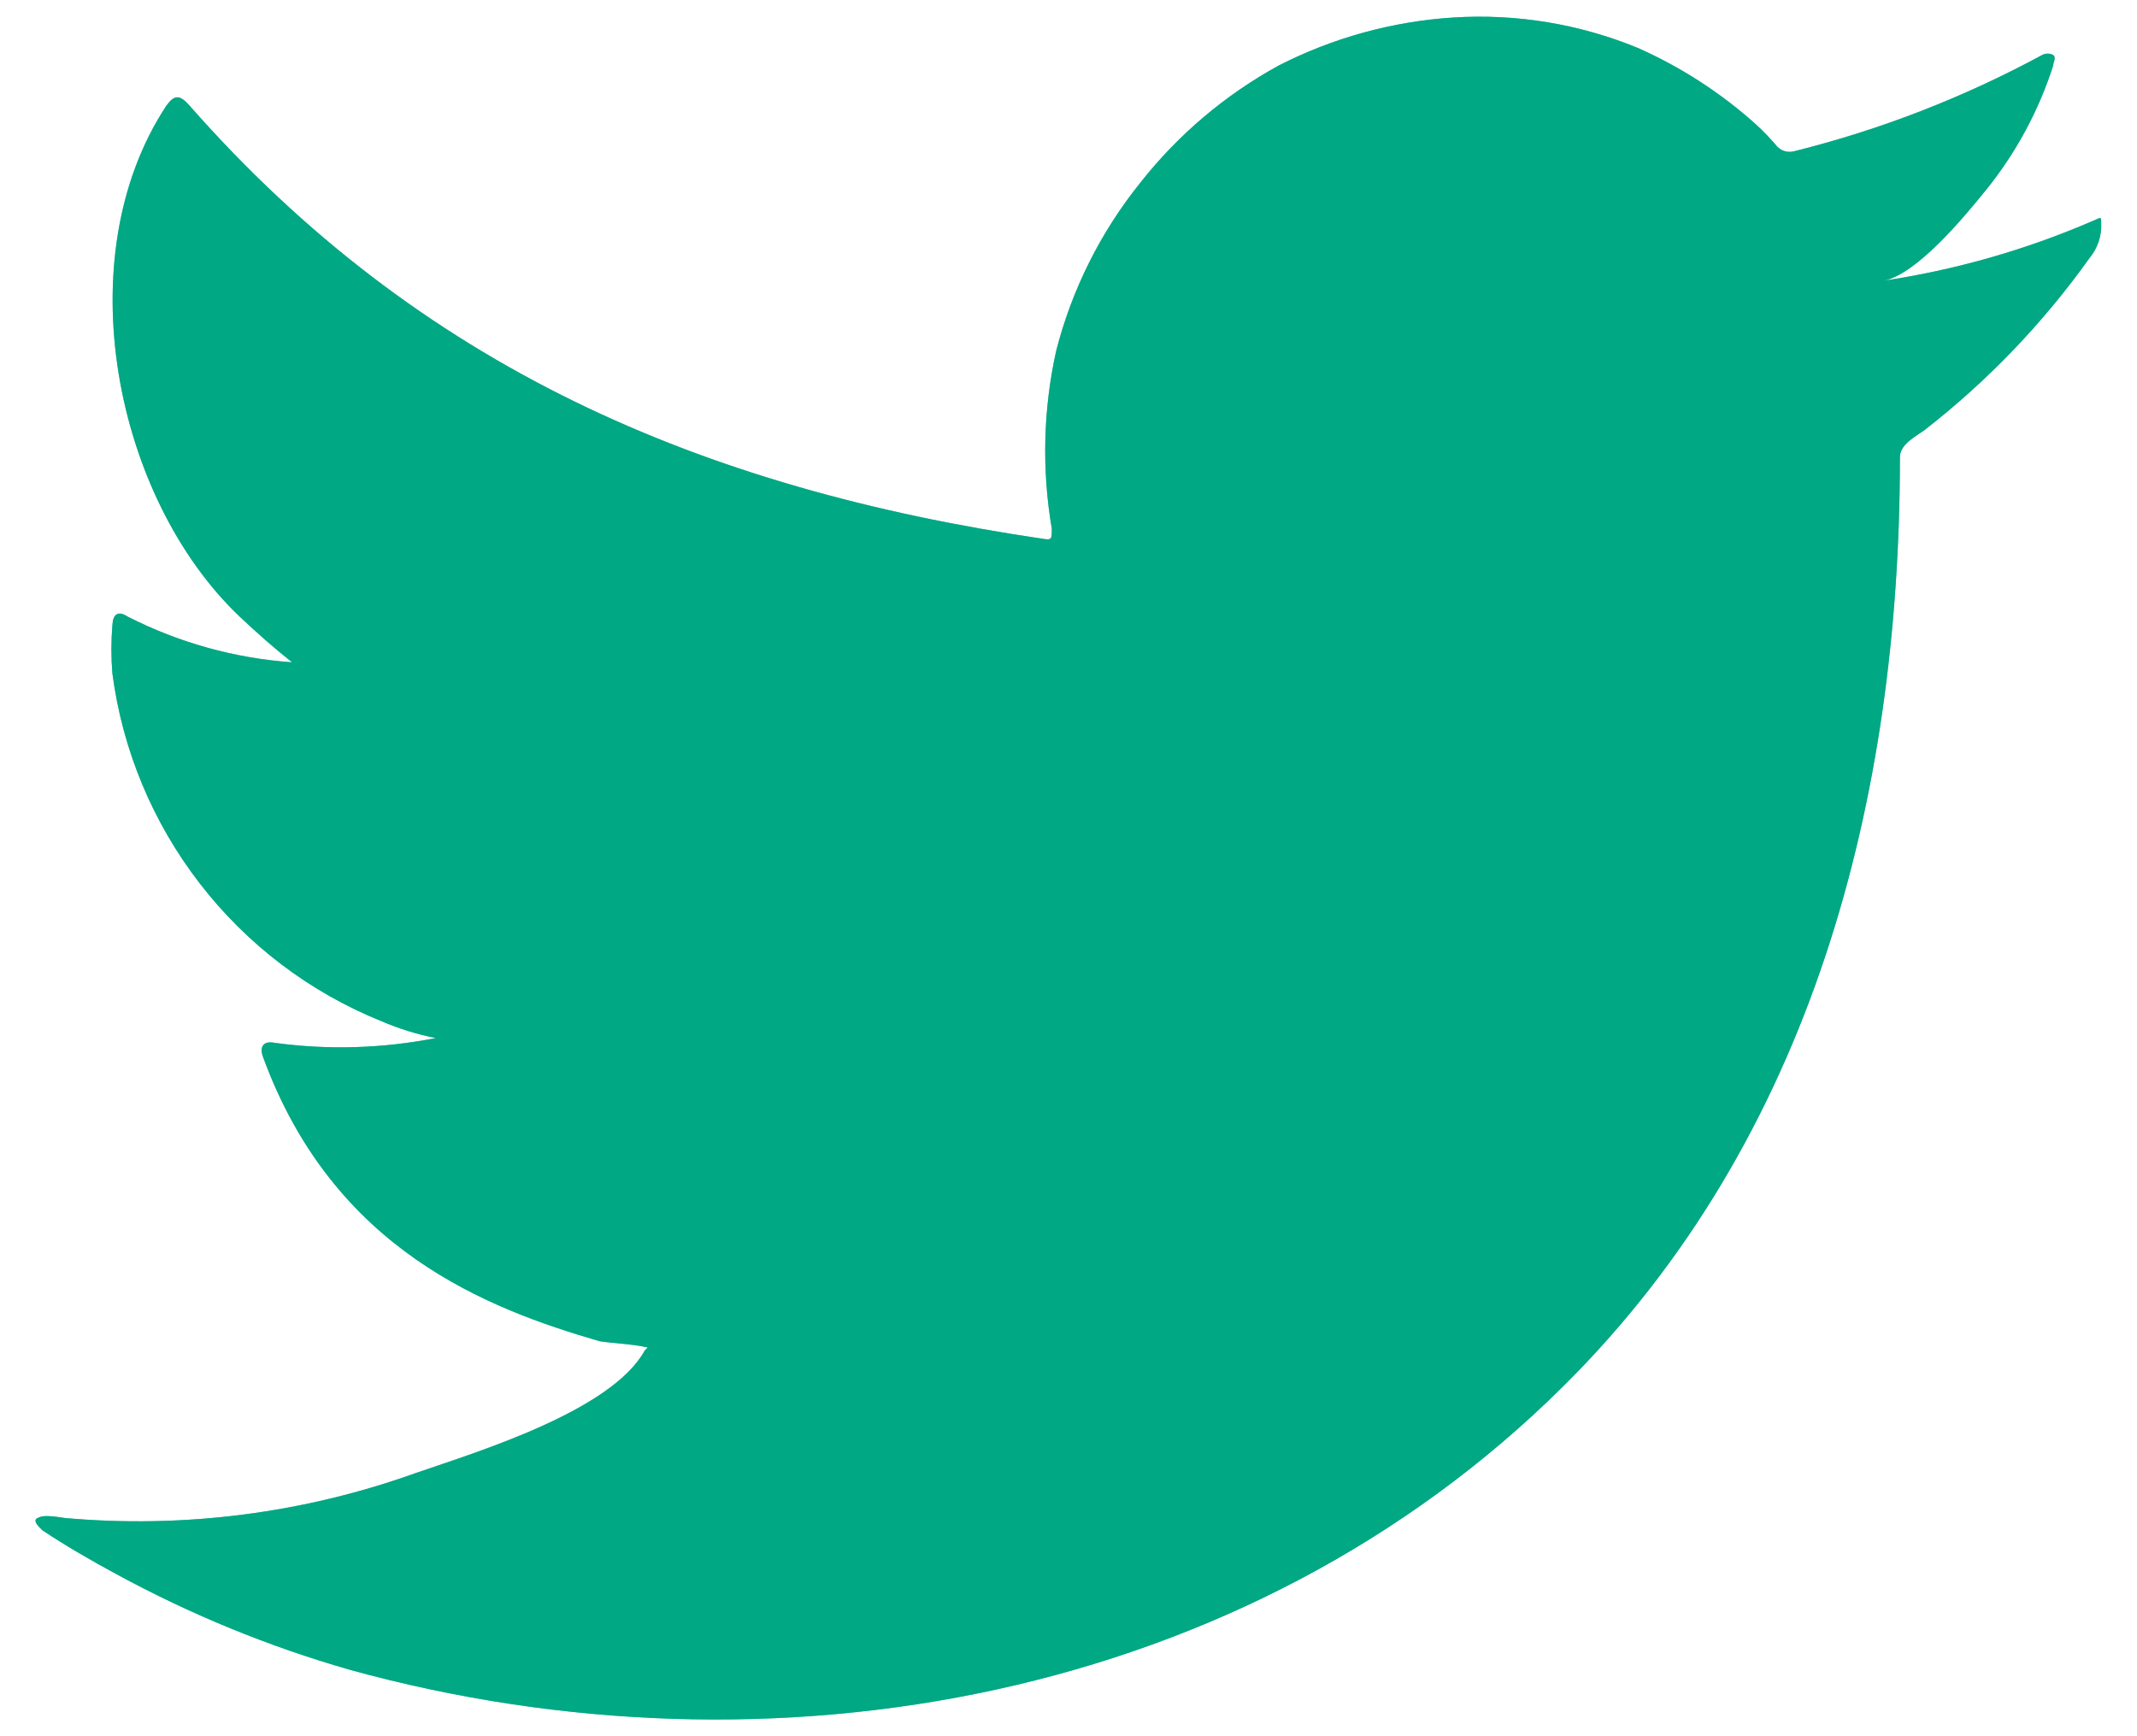 <svg width="32" height="26" viewBox="0 0 32 26" fill="none" xmlns="http://www.w3.org/2000/svg">
<path d="M31.328 3.313C30.327 3.744 29.275 4.044 28.198 4.205C28.701 4.119 29.442 3.212 29.738 2.846C30.186 2.292 30.527 1.66 30.745 0.982C30.745 0.932 30.795 0.86 30.745 0.824C30.72 0.81 30.691 0.803 30.662 0.803C30.633 0.803 30.605 0.81 30.579 0.824C29.41 1.457 28.165 1.941 26.874 2.263C26.829 2.276 26.781 2.278 26.735 2.266C26.69 2.255 26.648 2.231 26.615 2.198C26.514 2.078 26.406 1.965 26.291 1.86C25.765 1.388 25.167 1.002 24.521 0.716C23.649 0.358 22.706 0.203 21.765 0.262C20.852 0.32 19.961 0.565 19.146 0.982C18.344 1.422 17.639 2.019 17.074 2.738C16.479 3.478 16.05 4.336 15.815 5.256C15.621 6.131 15.599 7.035 15.75 7.918C15.75 8.069 15.75 8.091 15.62 8.069C10.49 7.314 6.281 5.493 2.842 1.586C2.691 1.414 2.612 1.414 2.489 1.586C0.993 3.86 1.719 7.458 3.59 9.235C3.842 9.472 4.101 9.703 4.374 9.918C3.517 9.858 2.68 9.625 1.914 9.235C1.77 9.141 1.691 9.192 1.683 9.364C1.663 9.604 1.663 9.845 1.683 10.084C1.833 11.231 2.286 12.318 2.994 13.233C3.702 14.149 4.64 14.86 5.713 15.293C5.974 15.405 6.247 15.49 6.526 15.545C5.732 15.701 4.917 15.726 4.115 15.617C3.943 15.581 3.878 15.675 3.943 15.84C5 18.718 7.296 19.596 8.979 20.085C9.21 20.121 9.44 20.121 9.699 20.179C9.699 20.179 9.699 20.179 9.656 20.222C9.159 21.129 7.152 21.74 6.231 22.057C4.55 22.661 2.757 22.891 0.978 22.733C0.698 22.69 0.633 22.697 0.561 22.733C0.489 22.769 0.561 22.848 0.64 22.92C1 23.158 1.36 23.366 1.734 23.568C2.848 24.175 4.025 24.658 5.245 25.007C11.562 26.748 18.671 25.467 23.413 20.755C27.14 17.056 28.45 11.955 28.45 6.846C28.45 6.652 28.687 6.537 28.824 6.436C29.767 5.701 30.598 4.834 31.292 3.86C31.412 3.715 31.473 3.53 31.464 3.342C31.464 3.234 31.464 3.256 31.328 3.313Z" fill="#00A884" fill-opacity="0.6"/>
<path d="M31.328 3.313C30.327 3.744 29.275 4.044 28.198 4.205C28.701 4.119 29.442 3.212 29.738 2.846C30.186 2.292 30.527 1.66 30.745 0.982C30.745 0.932 30.795 0.86 30.745 0.824C30.72 0.81 30.691 0.803 30.662 0.803C30.633 0.803 30.605 0.81 30.579 0.824C29.41 1.457 28.165 1.941 26.874 2.263C26.829 2.276 26.781 2.278 26.735 2.266C26.69 2.255 26.648 2.231 26.615 2.198C26.514 2.078 26.406 1.965 26.291 1.86C25.765 1.388 25.167 1.002 24.521 0.716C23.649 0.358 22.706 0.203 21.765 0.262C20.852 0.32 19.961 0.565 19.146 0.982C18.344 1.422 17.639 2.019 17.074 2.738C16.479 3.478 16.05 4.336 15.815 5.256C15.621 6.131 15.599 7.035 15.75 7.918C15.75 8.069 15.75 8.091 15.62 8.069C10.49 7.314 6.281 5.493 2.842 1.586C2.691 1.414 2.612 1.414 2.489 1.586C0.993 3.86 1.719 7.458 3.59 9.235C3.842 9.472 4.101 9.703 4.374 9.918C3.517 9.858 2.68 9.625 1.914 9.235C1.77 9.141 1.691 9.192 1.683 9.364C1.663 9.604 1.663 9.845 1.683 10.084C1.833 11.231 2.286 12.318 2.994 13.233C3.702 14.149 4.64 14.86 5.713 15.293C5.974 15.405 6.247 15.49 6.526 15.545C5.732 15.701 4.917 15.726 4.115 15.617C3.943 15.581 3.878 15.675 3.943 15.84C5 18.718 7.296 19.596 8.979 20.085C9.21 20.121 9.44 20.121 9.699 20.179C9.699 20.179 9.699 20.179 9.656 20.222C9.159 21.129 7.152 21.74 6.231 22.057C4.55 22.661 2.757 22.891 0.978 22.733C0.698 22.69 0.633 22.697 0.561 22.733C0.489 22.769 0.561 22.848 0.64 22.92C1 23.158 1.36 23.366 1.734 23.568C2.848 24.175 4.025 24.658 5.245 25.007C11.562 26.748 18.671 25.467 23.413 20.755C27.14 17.056 28.45 11.955 28.45 6.846C28.45 6.652 28.687 6.537 28.824 6.436C29.767 5.701 30.598 4.834 31.292 3.86C31.412 3.715 31.473 3.53 31.464 3.342C31.464 3.234 31.464 3.256 31.328 3.313Z" fill="#00A884"/>
</svg>
